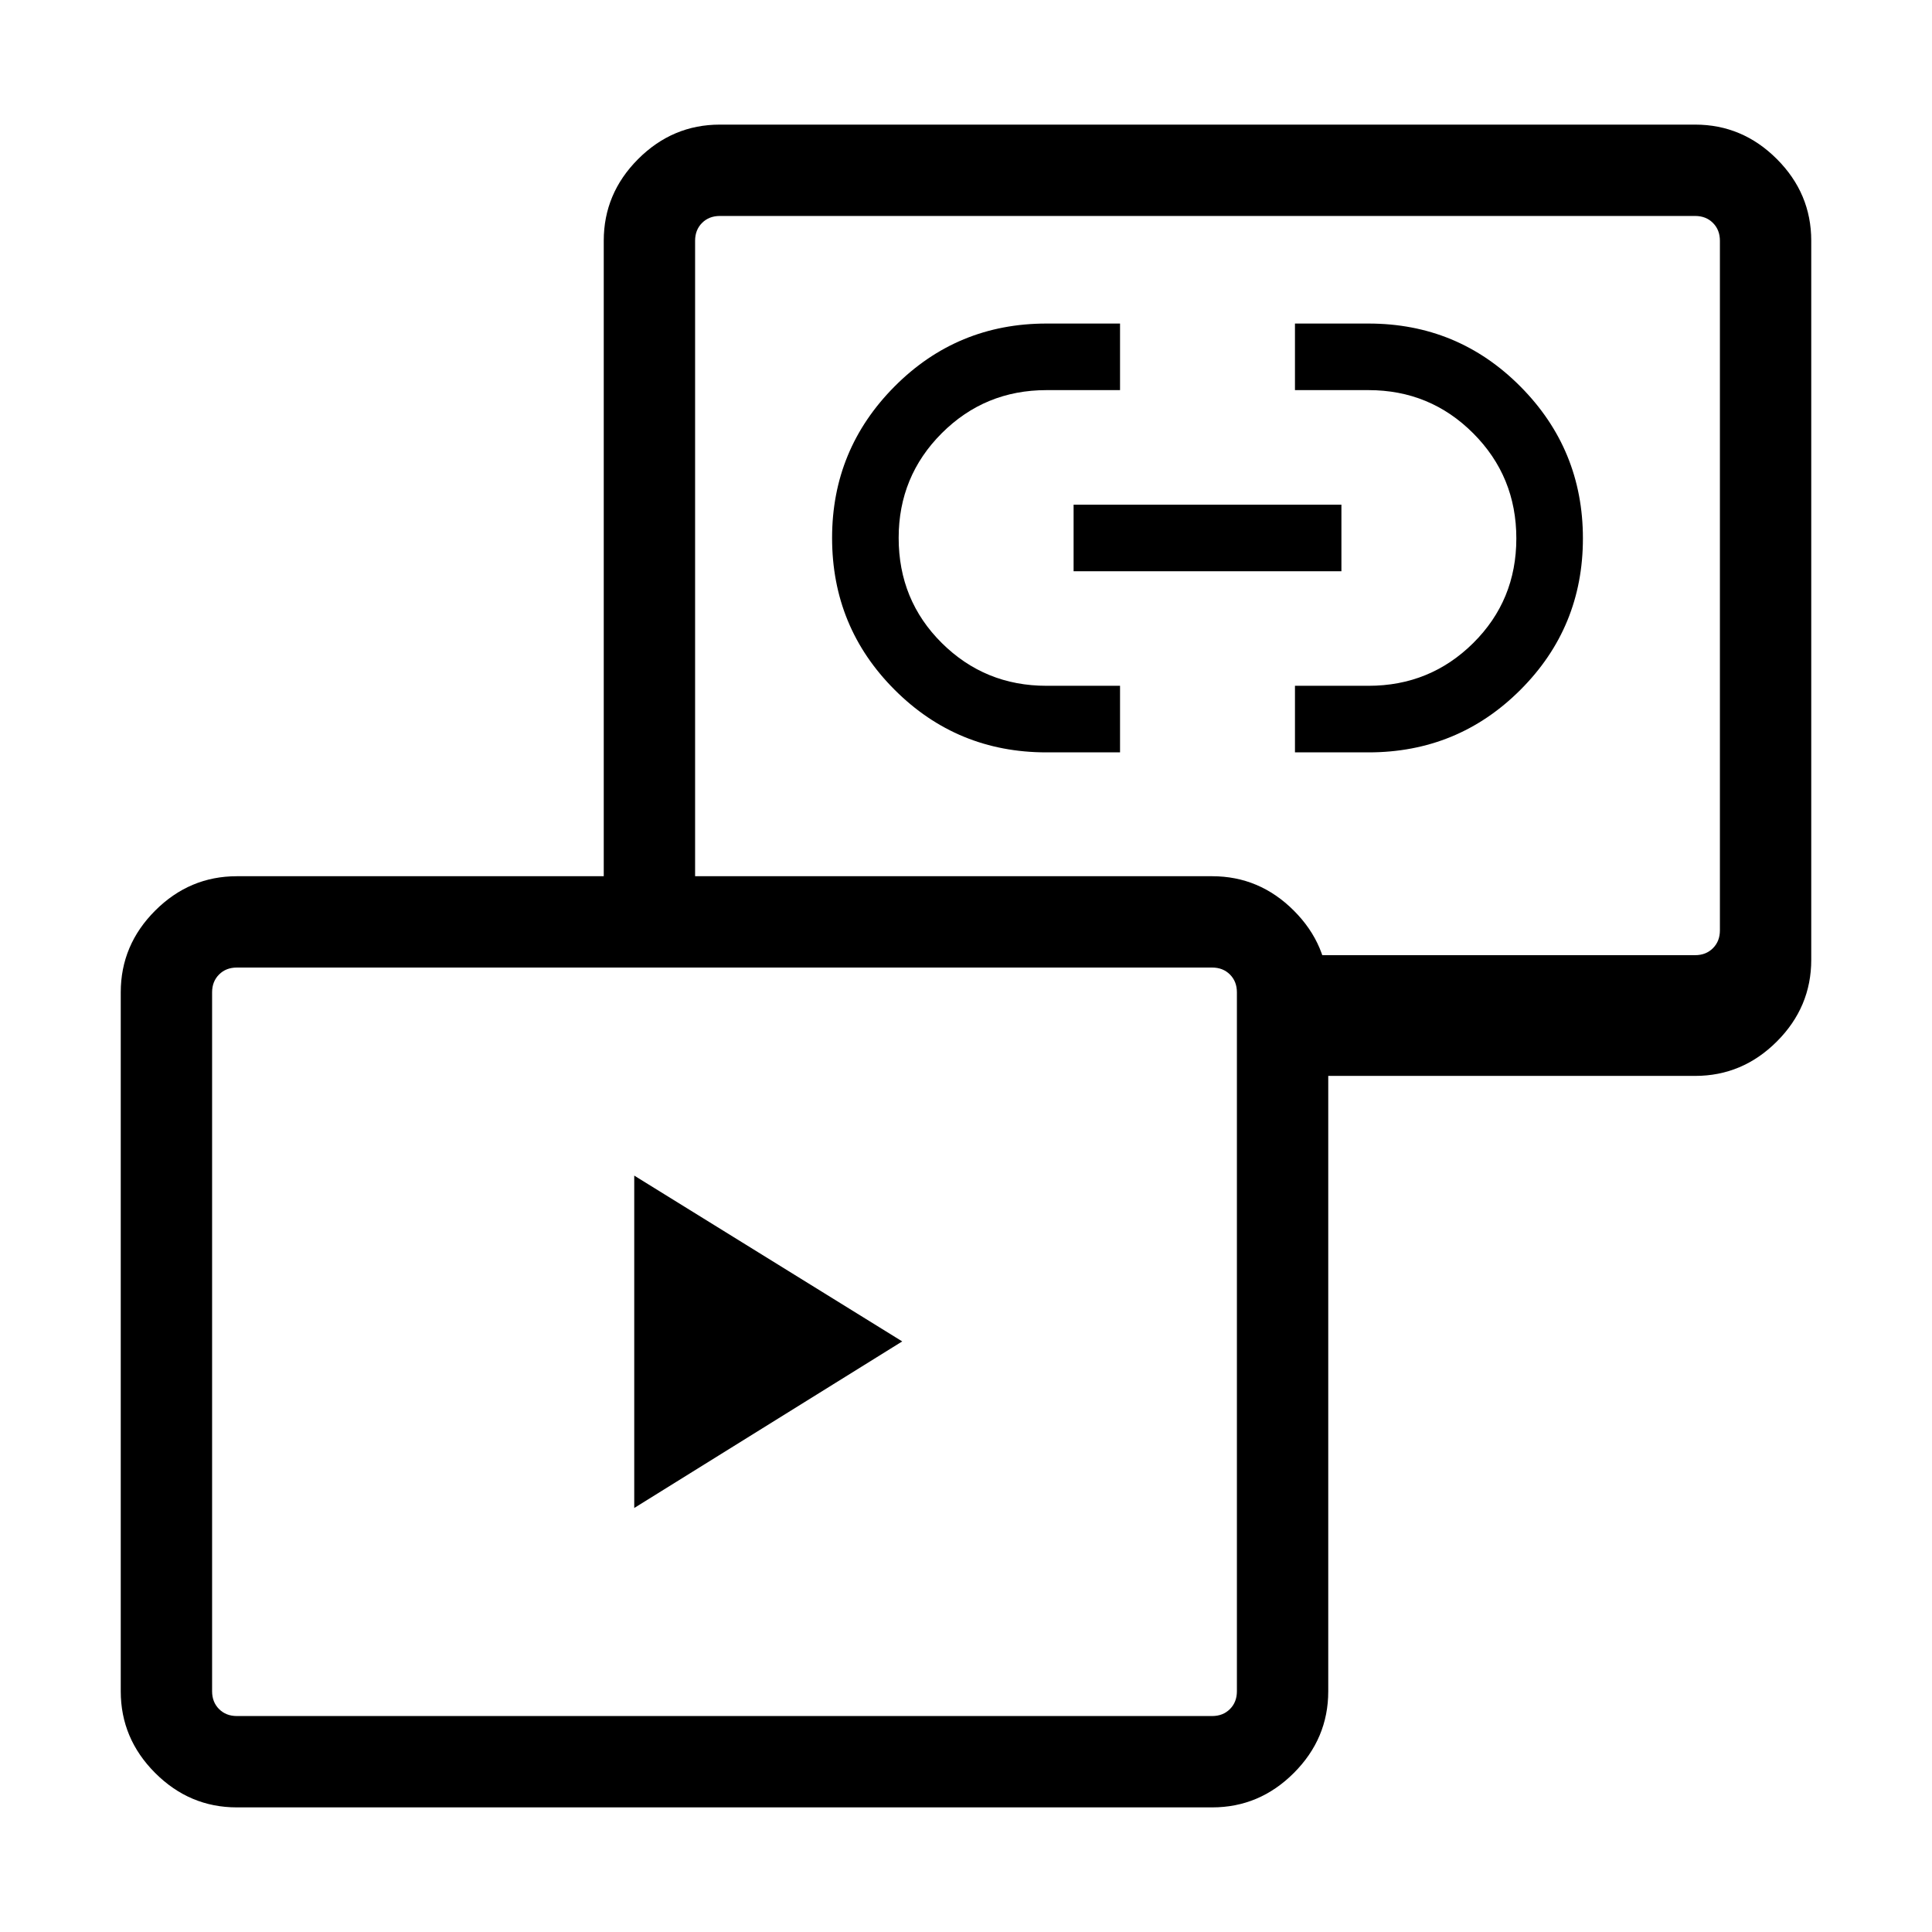 <svg xmlns="http://www.w3.org/2000/svg" height="48px" viewBox="0 -960 960 960" width="48px" fill="#000000"><path d="M315.15-210.69v-165.16l133.16 82.39-133.16 82.77ZM520-586.15q-44.39 0-75.46-31.09-31.08-31.08-31.08-75.48 0-44.05 31.08-75.28 31.07-31.23 75.46-31.23h36.54v33.08H520q-30.61 0-52.04 21.41-21.42 21.42-21.42 52.02 0 30.95 21.42 52.22 21.43 21.27 52.04 21.27h36.54v33.08H520Zm123.46 0v-33.08H680q30.61 0 52.04-21.24 21.42-21.24 21.42-52t-21.42-52.22q-21.43-21.46-52.04-21.46h-36.54v-33.08H680q44.39 0 75.46 31.26 31.08 31.26 31.08 75.5 0 44.24-31.08 75.28-31.07 31.04-75.46 31.04h-36.54Zm-110-90v-33.08h133.08v33.08H533.46Zm106.08 250.76v-59.99h202.77q5.38 0 8.84-3.47 3.46-3.46 3.46-8.84v-342.69q0-5.39-3.46-8.85t-8.84-3.46H357.69q-5.38 0-8.84 3.46t-3.46 8.85v343.46H300v-343.46q0-23.5 17.1-40.6 17.09-17.1 40.59-17.1h484.62q23.5 0 40.59 17.1 17.1 17.1 17.1 40.6v357.3q0 23.5-17.1 40.6-17.09 17.09-40.59 17.09H639.54ZM117.69-61.92q-23.5 0-40.59-17.1Q60-96.12 60-119.62v-347.3q0-23.5 17.1-40.6 17.09-17.09 40.59-17.09h484.62q23.5 0 40.59 17.09 17.1 17.1 17.1 40.6v347.3q0 23.5-17.1 40.6-17.09 17.1-40.59 17.1H117.69Zm0-45.39h484.62q5.38 0 8.84-3.46t3.46-8.85v-347.3q0-5.39-3.46-8.85t-8.84-3.46H117.69q-5.38 0-8.84 3.46t-3.46 8.85v347.3q0 5.39 3.46 8.85t8.84 3.46ZM600-669.23ZM360-293.46Z"/></svg>